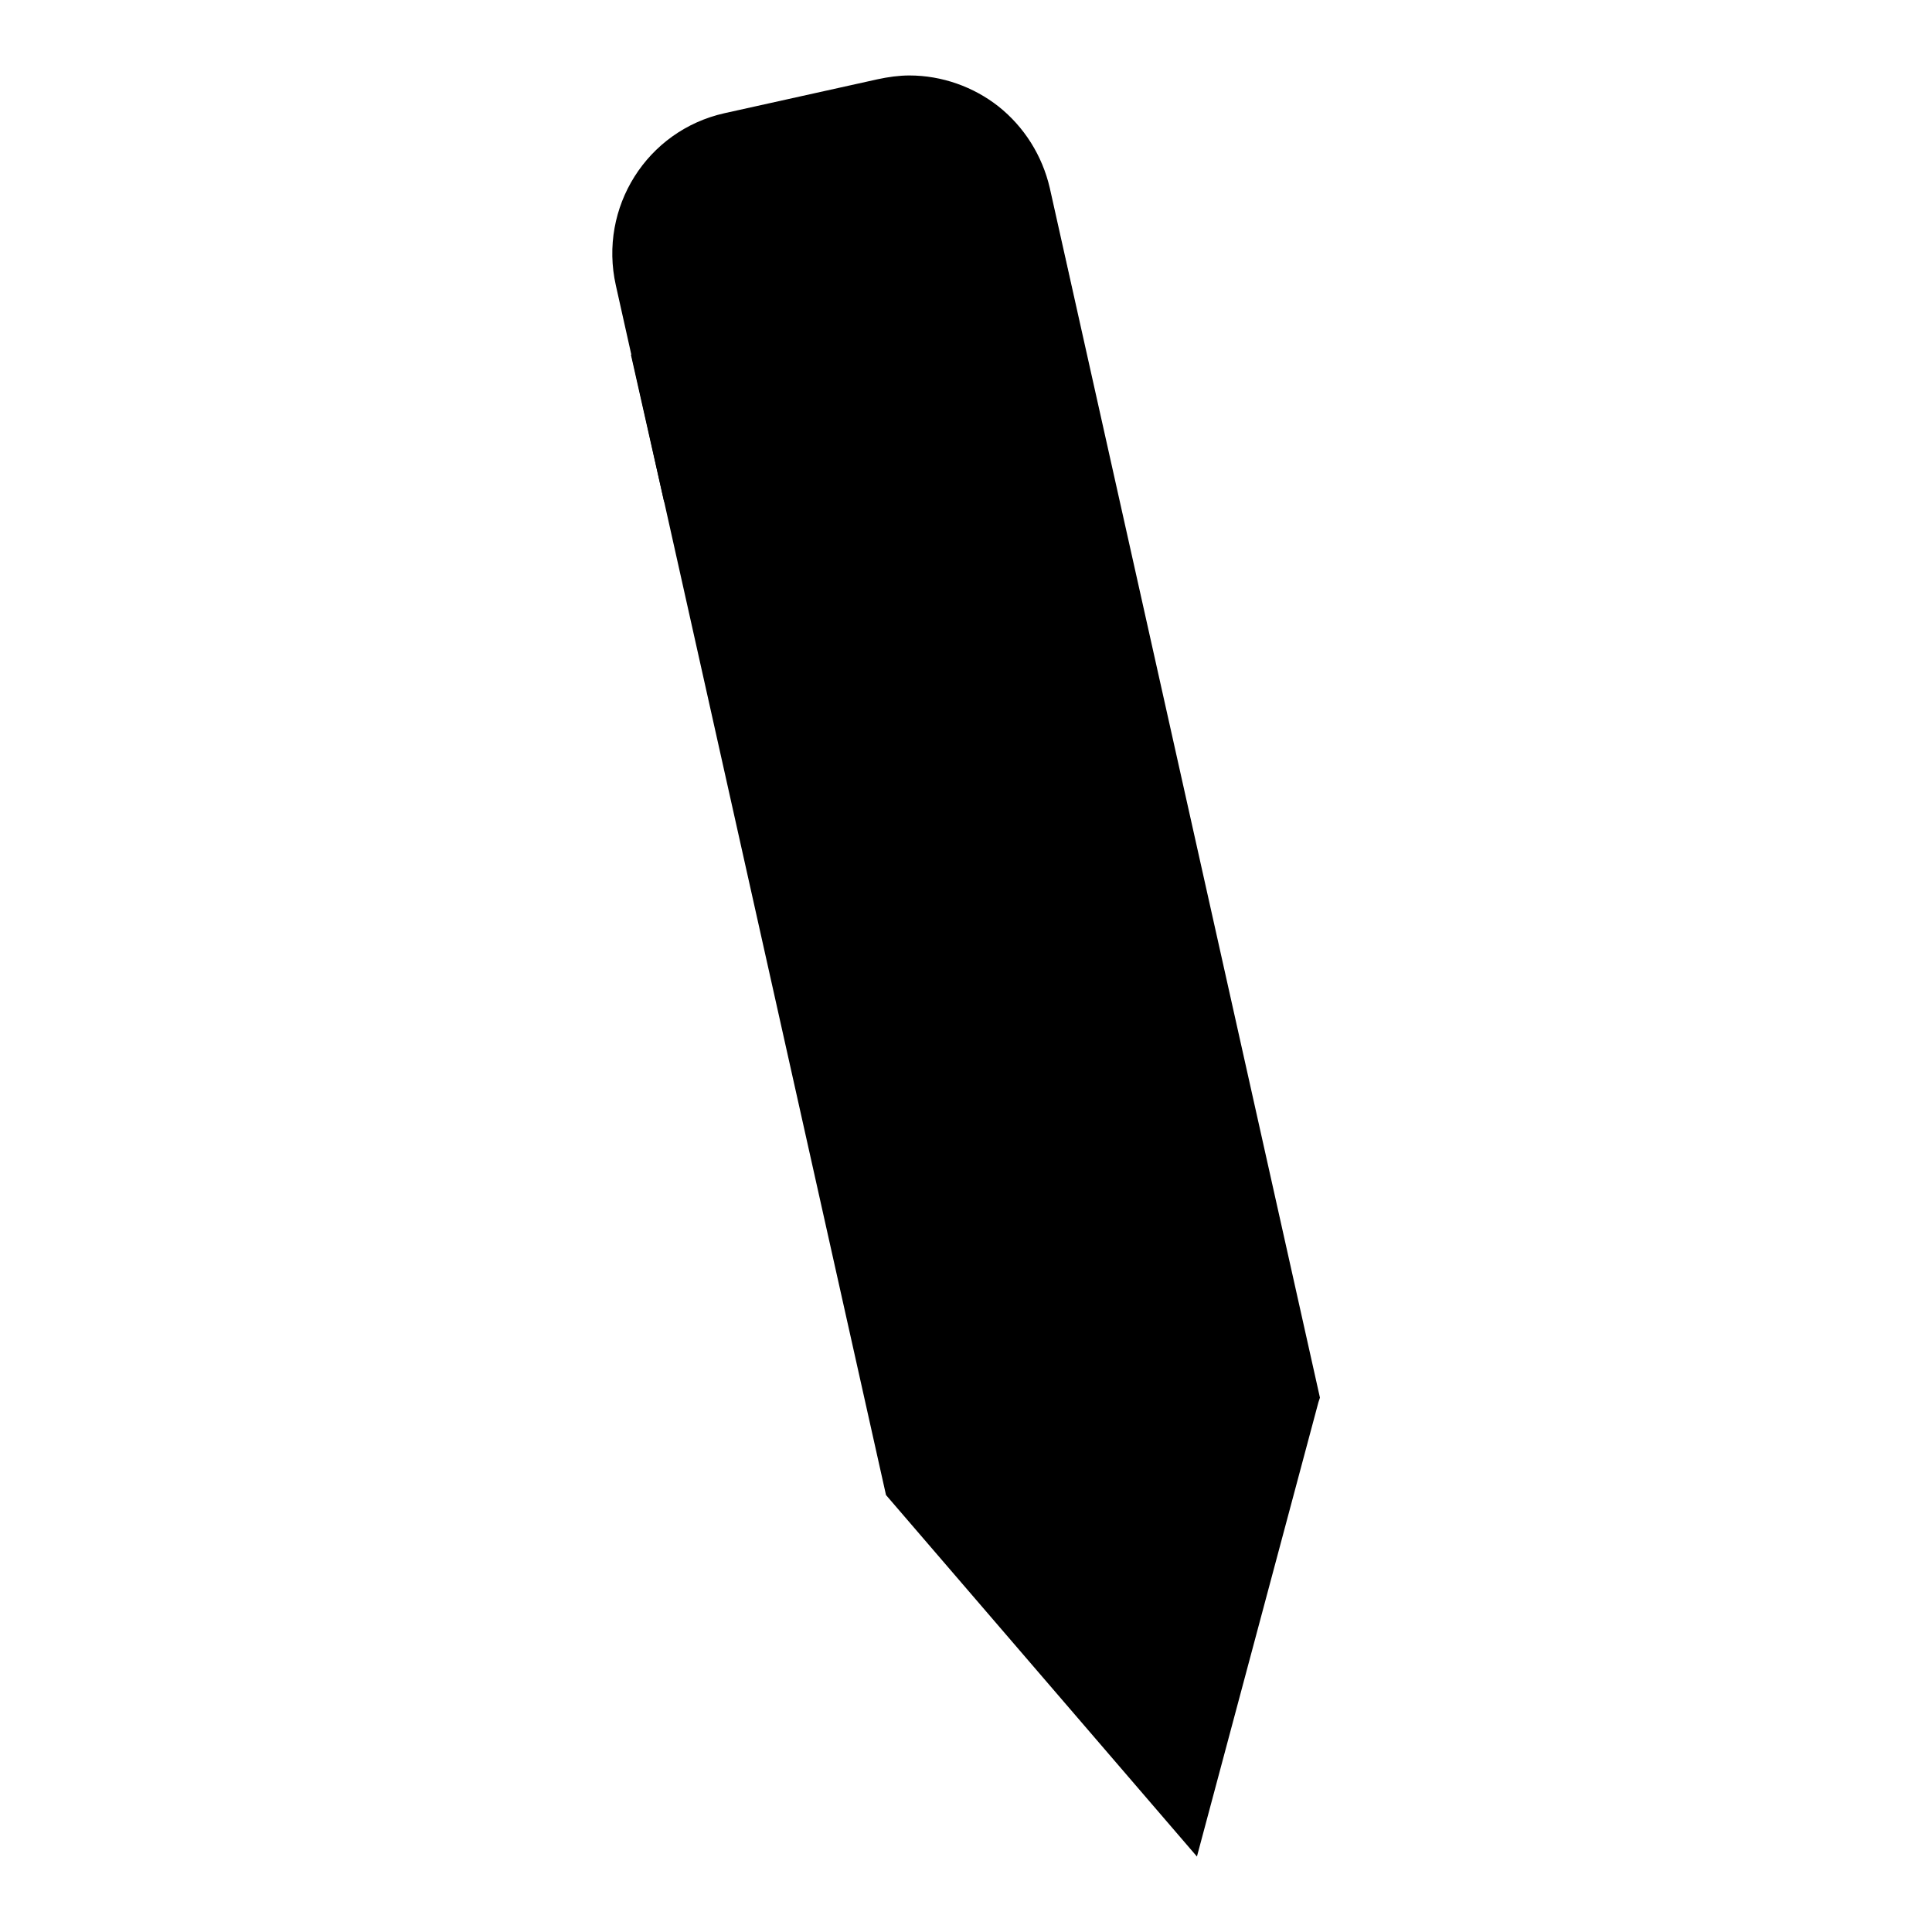 <?xml version="1.0" encoding="utf-8"?>
<!-- Svg Vector Icons : http://www.onlinewebfonts.com/icon -->
<!DOCTYPE svg PUBLIC "-//W3C//DTD SVG 1.1//EN" "http://www.w3.org/Graphics/SVG/1.1/DTD/svg11.dtd">
<svg version="1.1" xmlns="http://www.w3.org/2000/svg" xmlns:xlink="http://www.w3.org/1999/xlink" x="0px" y="0px" viewBox="0 0 256 256" enable-background="new 0 0 256 256" xml:space="preserve">
<g> <path fill="#000000" d="M116.9,13l-20.3,4.5c-8.9,2-14.5,10.8-12.5,19.6l35.7,159.7l37.6,43.7l14.9-55.4L136.5,25.5 C134.6,16.6,125.8,11,116.9,13z"/> <path fill="#000000" d="M158.6,246l-41.2-47.9L81.6,37.8C79.3,27.5,85.7,17.3,96,15l20.3-4.5c1.4-0.3,2.8-0.5,4.2-0.5 c4.3,0,8.5,1.5,11.8,4.1c3.4,2.7,5.8,6.5,6.8,10.8l35.8,160.3l-0.2,0.6L158.6,246L158.6,246z M122.2,195.7l34,39.5l13.4-50.1 L134,26c-1.4-6.3-7.1-10.8-13.5-10.8c-1,0-2,0.1-3,0.3l-20.3,4.5c-7.5,1.7-12.2,9.1-10.5,16.6L122.2,195.7L122.2,195.7z"/> <path fill="#000000" d="M86.7,49l52.5-11.7l3.2,14.4L89.9,63.4L86.7,49z"/> <path fill="#000000" d="M88,66.5L83.6,47l57.5-12.9l4.3,19.5L88,66.5z M89.8,50.9l2.1,9.3l47.4-10.6l-2.1-9.3L89.8,50.9L89.8,50.9z  M171.7,182.6l1.1,5.1l-52.5,11.7l-1.1-5.1L171.7,182.6z M145.8,226.1l11.4,13.9l4.6-17.5L145.8,226.1z"/> <path fill="#000000" d="M118.9,56.9l29.8,133.5l-5.1,1.1L113.8,58L118.9,56.9z M133.9,53.5L163.7,187l-5.1,1.1L128.8,54.7 L133.9,53.5z M104.4,60.1l29.8,133.5l-5.1,1.1L99.4,61.3L104.4,60.1z M97.7,16.3l4.6,2.3L88.6,46.4l-4.6-2.3L97.7,16.3z  M108.3,13.6l4.7,2.2L98,47.5l-4.7-2.2L108.3,13.6z M118.4,11.9l4.7,2.2l-14.7,32l-4.7-2.2L118.4,11.9z"/> <path fill="#000000" d="M126.6,15.1l4.7,2.2l-11.7,25.4l-4.7-2.2L126.6,15.1z"/> <path fill="#000000" d="M132.9,21.3l4.7,2.3l-8.6,17.6l-4.7-2.3L132.9,21.3z"/></g>
</svg>